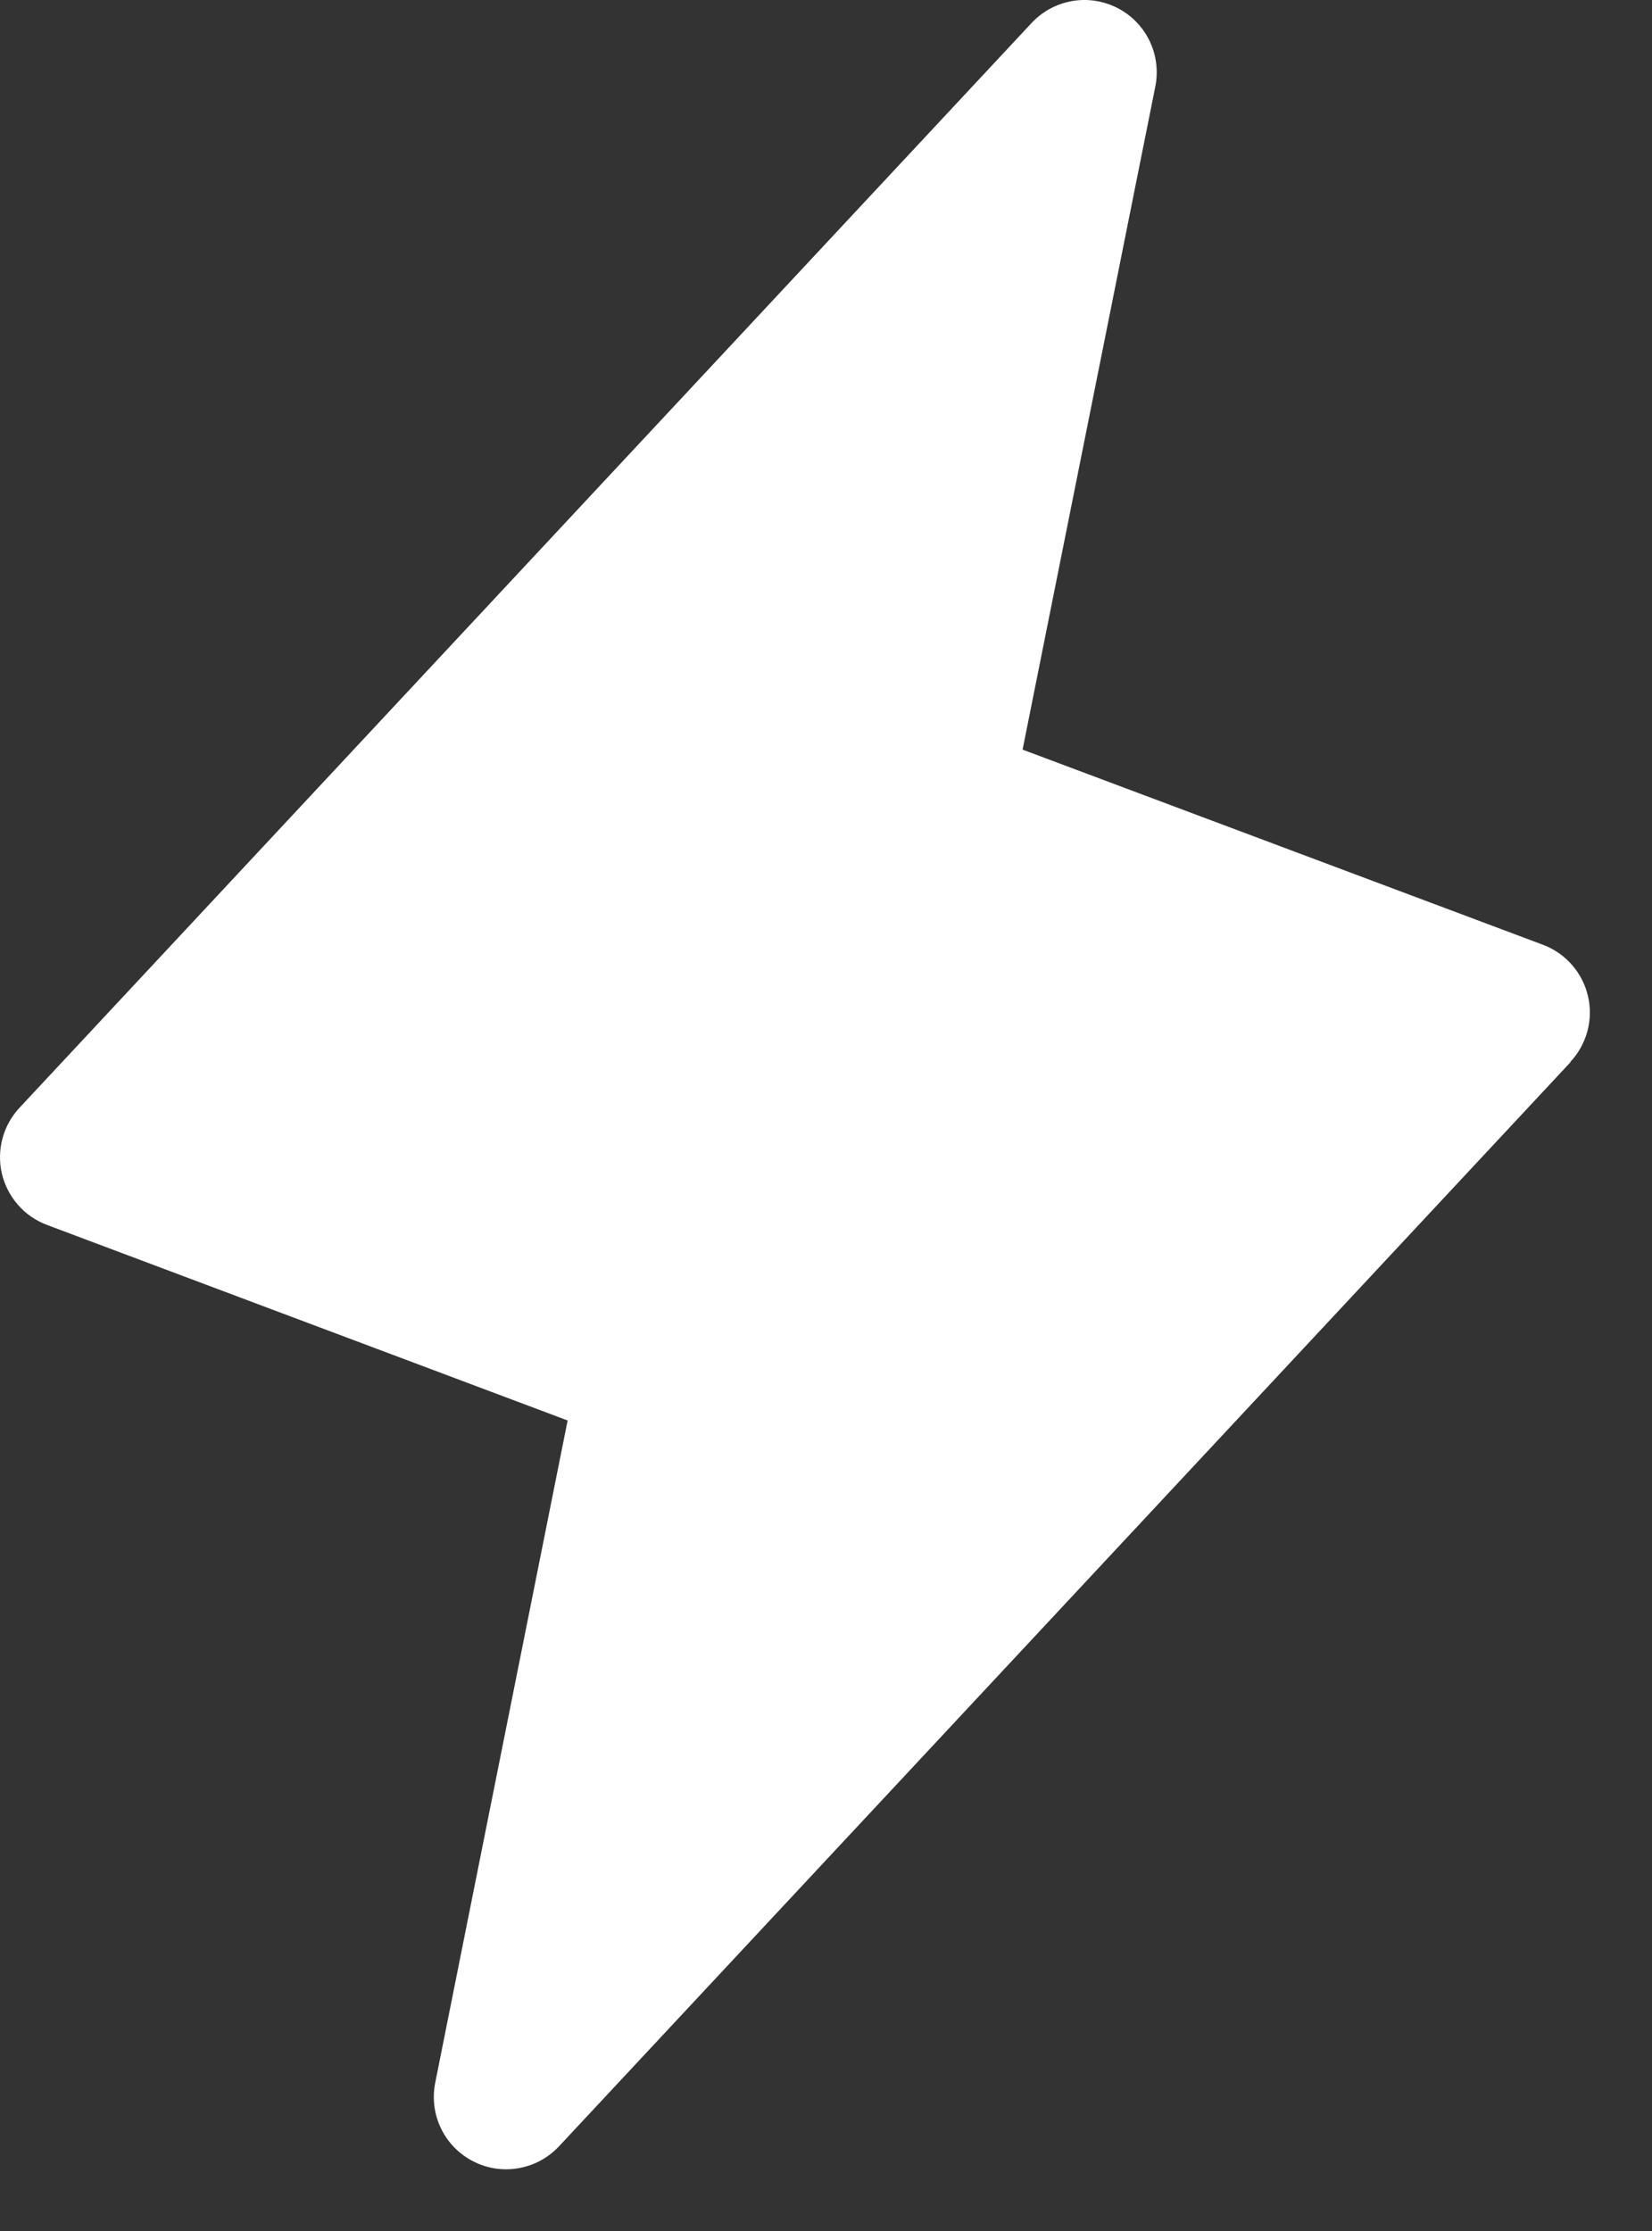 <svg xmlns="http://www.w3.org/2000/svg" fill="none" viewBox="0 0 20 27" height="27" width="20">
<rect x="0" y="0" width="20" height="27" fill="#333333" stroke="none"/>
<path fill="white" d="M19.016 12.852L6.766 25.977C6.636 26.115 6.464 26.208 6.277 26.24C6.09 26.273 5.898 26.244 5.729 26.157C5.56 26.071 5.423 25.932 5.34 25.761C5.257 25.59 5.232 25.397 5.268 25.211L6.872 17.191L0.568 14.824C0.433 14.773 0.312 14.69 0.217 14.581C0.122 14.472 0.055 14.342 0.022 14.201C-0.01 14.06 -0.007 13.913 0.031 13.774C0.069 13.634 0.141 13.507 0.24 13.402L12.49 0.277C12.62 0.138 12.791 0.046 12.979 0.013C13.166 -0.02 13.358 0.01 13.527 0.096C13.696 0.182 13.832 0.321 13.916 0.492C13.999 0.663 14.024 0.856 13.988 1.042L12.38 9.072L18.683 11.435C18.817 11.486 18.937 11.569 19.032 11.678C19.126 11.786 19.193 11.916 19.225 12.056C19.258 12.196 19.255 12.342 19.218 12.48C19.18 12.619 19.11 12.747 19.011 12.852H19.016Z"></path>
</svg>
